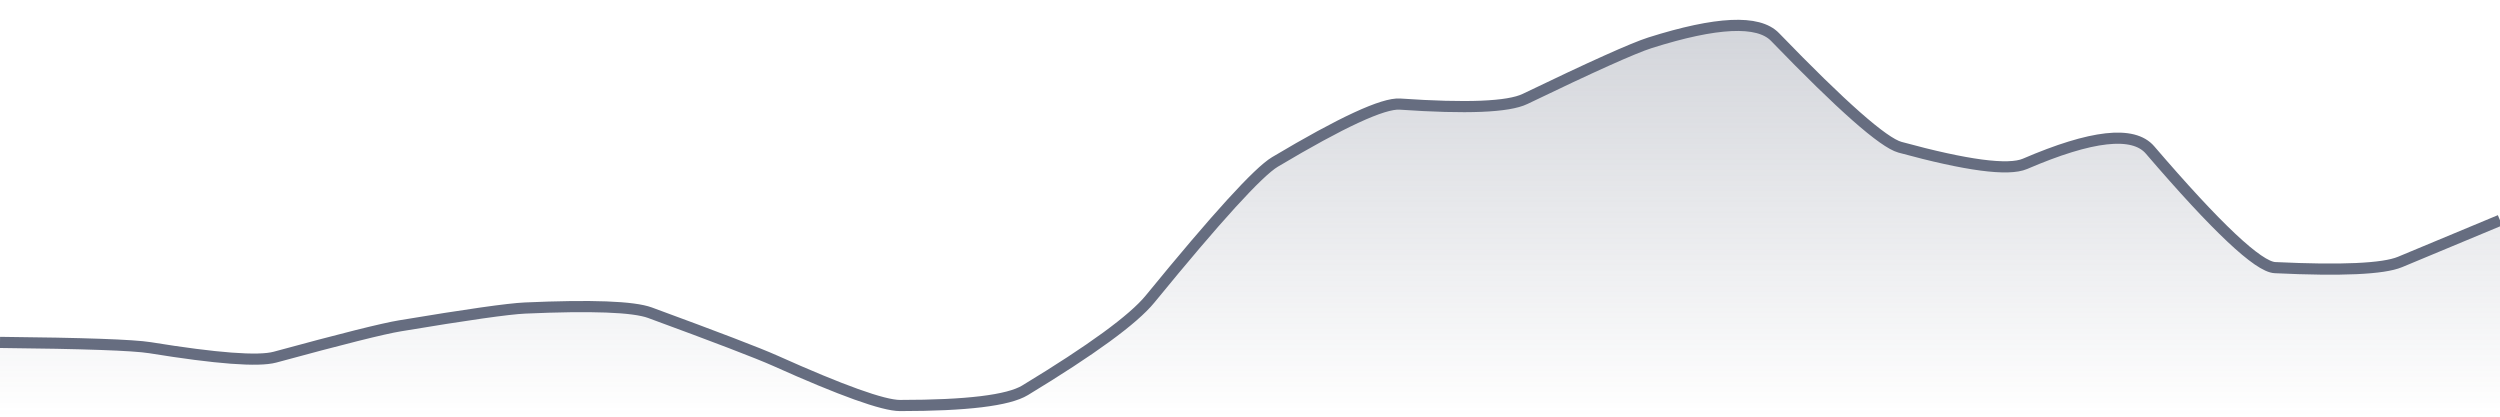 <svg xmlns="http://www.w3.org/2000/svg" viewBox="0 0 336 56" width="336" height="56">
  <defs>
    <linearGradient id="gradient" x1="0" y1="0" x2="0" y2="1">
      <stop offset="0%" stop-color="#666D80" stop-opacity="0.3" />
      <stop offset="100%" stop-color="#666D80" stop-opacity="0" />
    </linearGradient>
  </defs>
  <path d="M 0,46.02 Q 16.8,46.19 20.16,46.73 Q 33.6,48.91 36.96,48 Q 50.4,44.34 53.76,43.79 Q 67.2,41.55 70.56,41.4 Q 84,40.8 87.36,42.03 Q 100.8,46.97 104.16,48.47 Q 117.6,54.5 120.96,54.5 Q 134.4,54.5 137.76,52.46 Q 151.2,44.31 154.56,40.2 Q 168,23.76 171.36,21.76 Q 184.8,13.75 188.16,13.99 Q 201.6,14.92 204.96,13.3 Q 218.4,6.82 221.76,5.75 Q 235.2,1.5 238.56,4.97 Q 252,18.87 255.36,19.79 Q 268.8,23.46 272.16,22.02 Q 285.6,16.24 288.96,20.15 Q 302.4,35.81 305.76,35.97 Q 319.2,36.61 322.56,35.21 T 336,29.61 L 336,56 L 0,56 Z" fill="url(#gradient)" />
  <path d="M 0,46.02 Q 16.8,46.19 20.16,46.73 Q 33.6,48.91 36.96,48 Q 50.4,44.34 53.76,43.79 Q 67.2,41.55 70.56,41.4 Q 84,40.8 87.36,42.03 Q 100.8,46.97 104.16,48.47 Q 117.6,54.5 120.96,54.5 Q 134.4,54.5 137.76,52.46 Q 151.2,44.31 154.56,40.2 Q 168,23.76 171.36,21.76 Q 184.8,13.75 188.16,13.99 Q 201.6,14.92 204.96,13.3 Q 218.4,6.82 221.76,5.75 Q 235.2,1.5 238.56,4.97 Q 252,18.87 255.36,19.79 Q 268.8,23.46 272.16,22.02 Q 285.6,16.24 288.96,20.15 Q 302.4,35.81 305.76,35.97 Q 319.2,36.61 322.56,35.21 T 336,29.61" fill="none" stroke="#666D80" stroke-width="1.5" />
</svg>